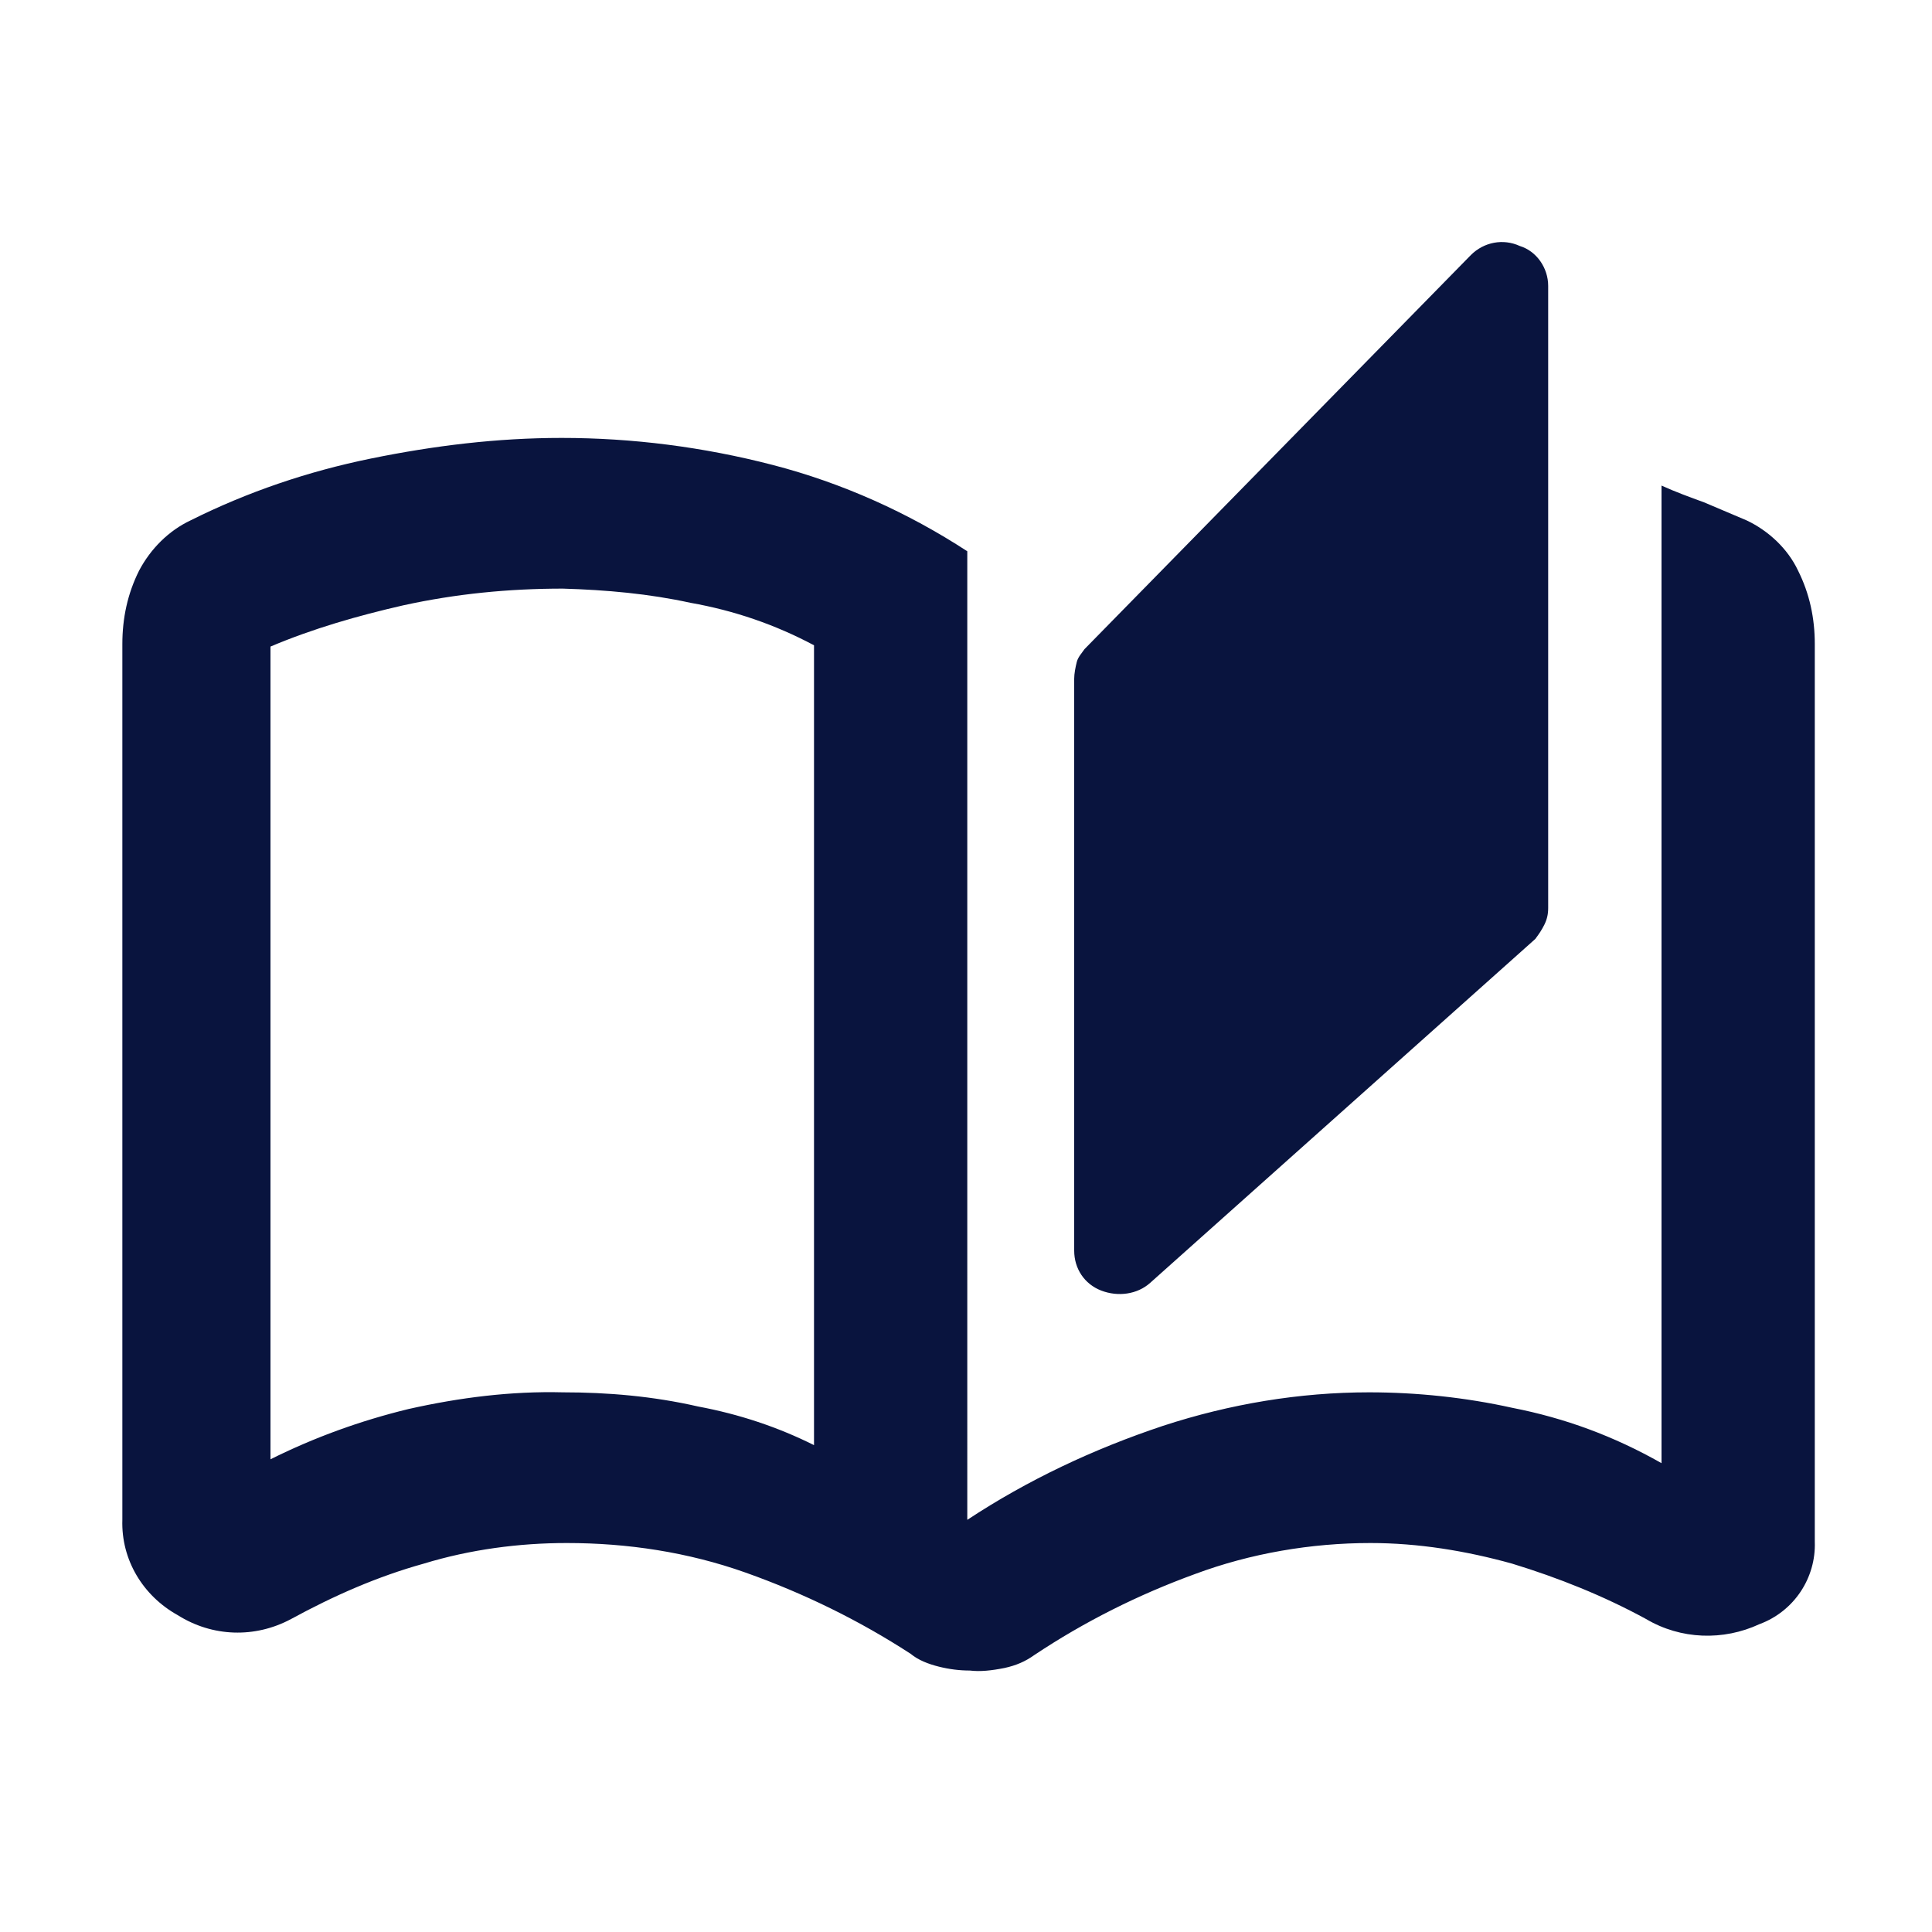 <?xml version="1.0" encoding="utf-8"?>
<!-- Generator: Adobe Illustrator 27.7.0, SVG Export Plug-In . SVG Version: 6.00 Build 0)  -->
<svg version="1.1" id="Layer_1" xmlns="http://www.w3.org/2000/svg" xmlns:xlink="http://www.w3.org/1999/xlink" x="0px" y="0px"
	 viewBox="0 0 150 150" style="enable-background:new 0 0 150 150;" xml:space="preserve" width="20px" height="20px">
<style type="text/css">
	.st0{fill:#09143e;}
	.st1{fill:none;}
</style>
<g id="Group_12520" transform="translate(-115 -171)">
	<path id="auto_stories_FILL0_wght700_GRAD0_opsz48" class="st0" d="M190.3,300.7c-0.8,0-1.6-0.1-2.4-0.3c-0.8-0.2-1.6-0.5-2.2-1
		c-4-2.6-8.3-4.7-12.8-6.3c-4.5-1.6-9.2-2.3-13.9-2.3c-3.7,0-7.5,0.5-11.1,1.6c-3.6,1-7,2.5-10.3,4.3c-2.8,1.5-6.1,1.4-8.8-0.3
		c-2.7-1.5-4.4-4.3-4.3-7.4v-68c0-2,0.4-3.9,1.3-5.7c0.9-1.7,2.3-3.1,4-3.9c4.4-2.2,9.1-3.8,14-4.8c4.9-1,9.8-1.6,14.8-1.6
		c5.5,0,11,0.7,16.4,2.1c5.4,1.4,10.5,3.7,15.1,6.7V289c4.7-3.1,9.8-5.5,15.2-7.3c5.2-1.7,10.6-2.6,16-2.6c3.7,0,7.5,0.4,11.1,1.2
		c4.1,0.8,7.9,2.2,11.6,4.3v-75.9c1.1,0.5,2.2,0.9,3.3,1.3l3.3,1.4c1.7,0.8,3.2,2.2,4,3.9c0.9,1.8,1.3,3.7,1.3,5.7v69.7
		c0.1,2.8-1.6,5.4-4.3,6.4c-2.8,1.3-6.1,1.2-8.8-0.4c-3.3-1.8-6.8-3.2-10.4-4.3c-3.6-1-7.3-1.6-11-1.6c-4.6,0-9.3,0.8-13.6,2.4
		c-4.4,1.6-8.6,3.7-12.5,6.3c-0.7,0.5-1.4,0.8-2.3,1C192,300.7,191.1,300.8,190.3,300.7z M204.3,270.6c-1,0.9-2.5,1.1-3.8,0.6
		c-1.3-0.5-2.1-1.7-2.1-3.1v-44.4c0-0.4,0.1-0.9,0.2-1.3c0.1-0.4,0.4-0.7,0.6-1l30-30.6c1-1,2.5-1.3,3.8-0.7
		c1.3,0.4,2.2,1.7,2.2,3.1v48.3c0,0.5-0.1,0.9-0.3,1.3c-0.2,0.4-0.4,0.7-0.7,1.1L204.3,270.6z M178.2,283.2v-62.1
		c-3-1.6-6.2-2.7-9.6-3.3c-3.2-0.7-6.5-1-9.9-1.1c-4.2,0-8.3,0.4-12.4,1.3c-3.5,0.8-7,1.8-10.3,3.2v63.1c3.4-1.7,7-3,10.7-3.9
		c4-0.9,8-1.4,12-1.3c3.5,0,7,0.3,10.5,1.1C172.4,280.8,175.4,281.8,178.2,283.2L178.2,283.2z M178.2,283.2L178.2,283.2z"/>
	<rect id="Rectangle_321" x="115" y="171" class="st1" width="150" height="150"/>
</g>
</svg>
